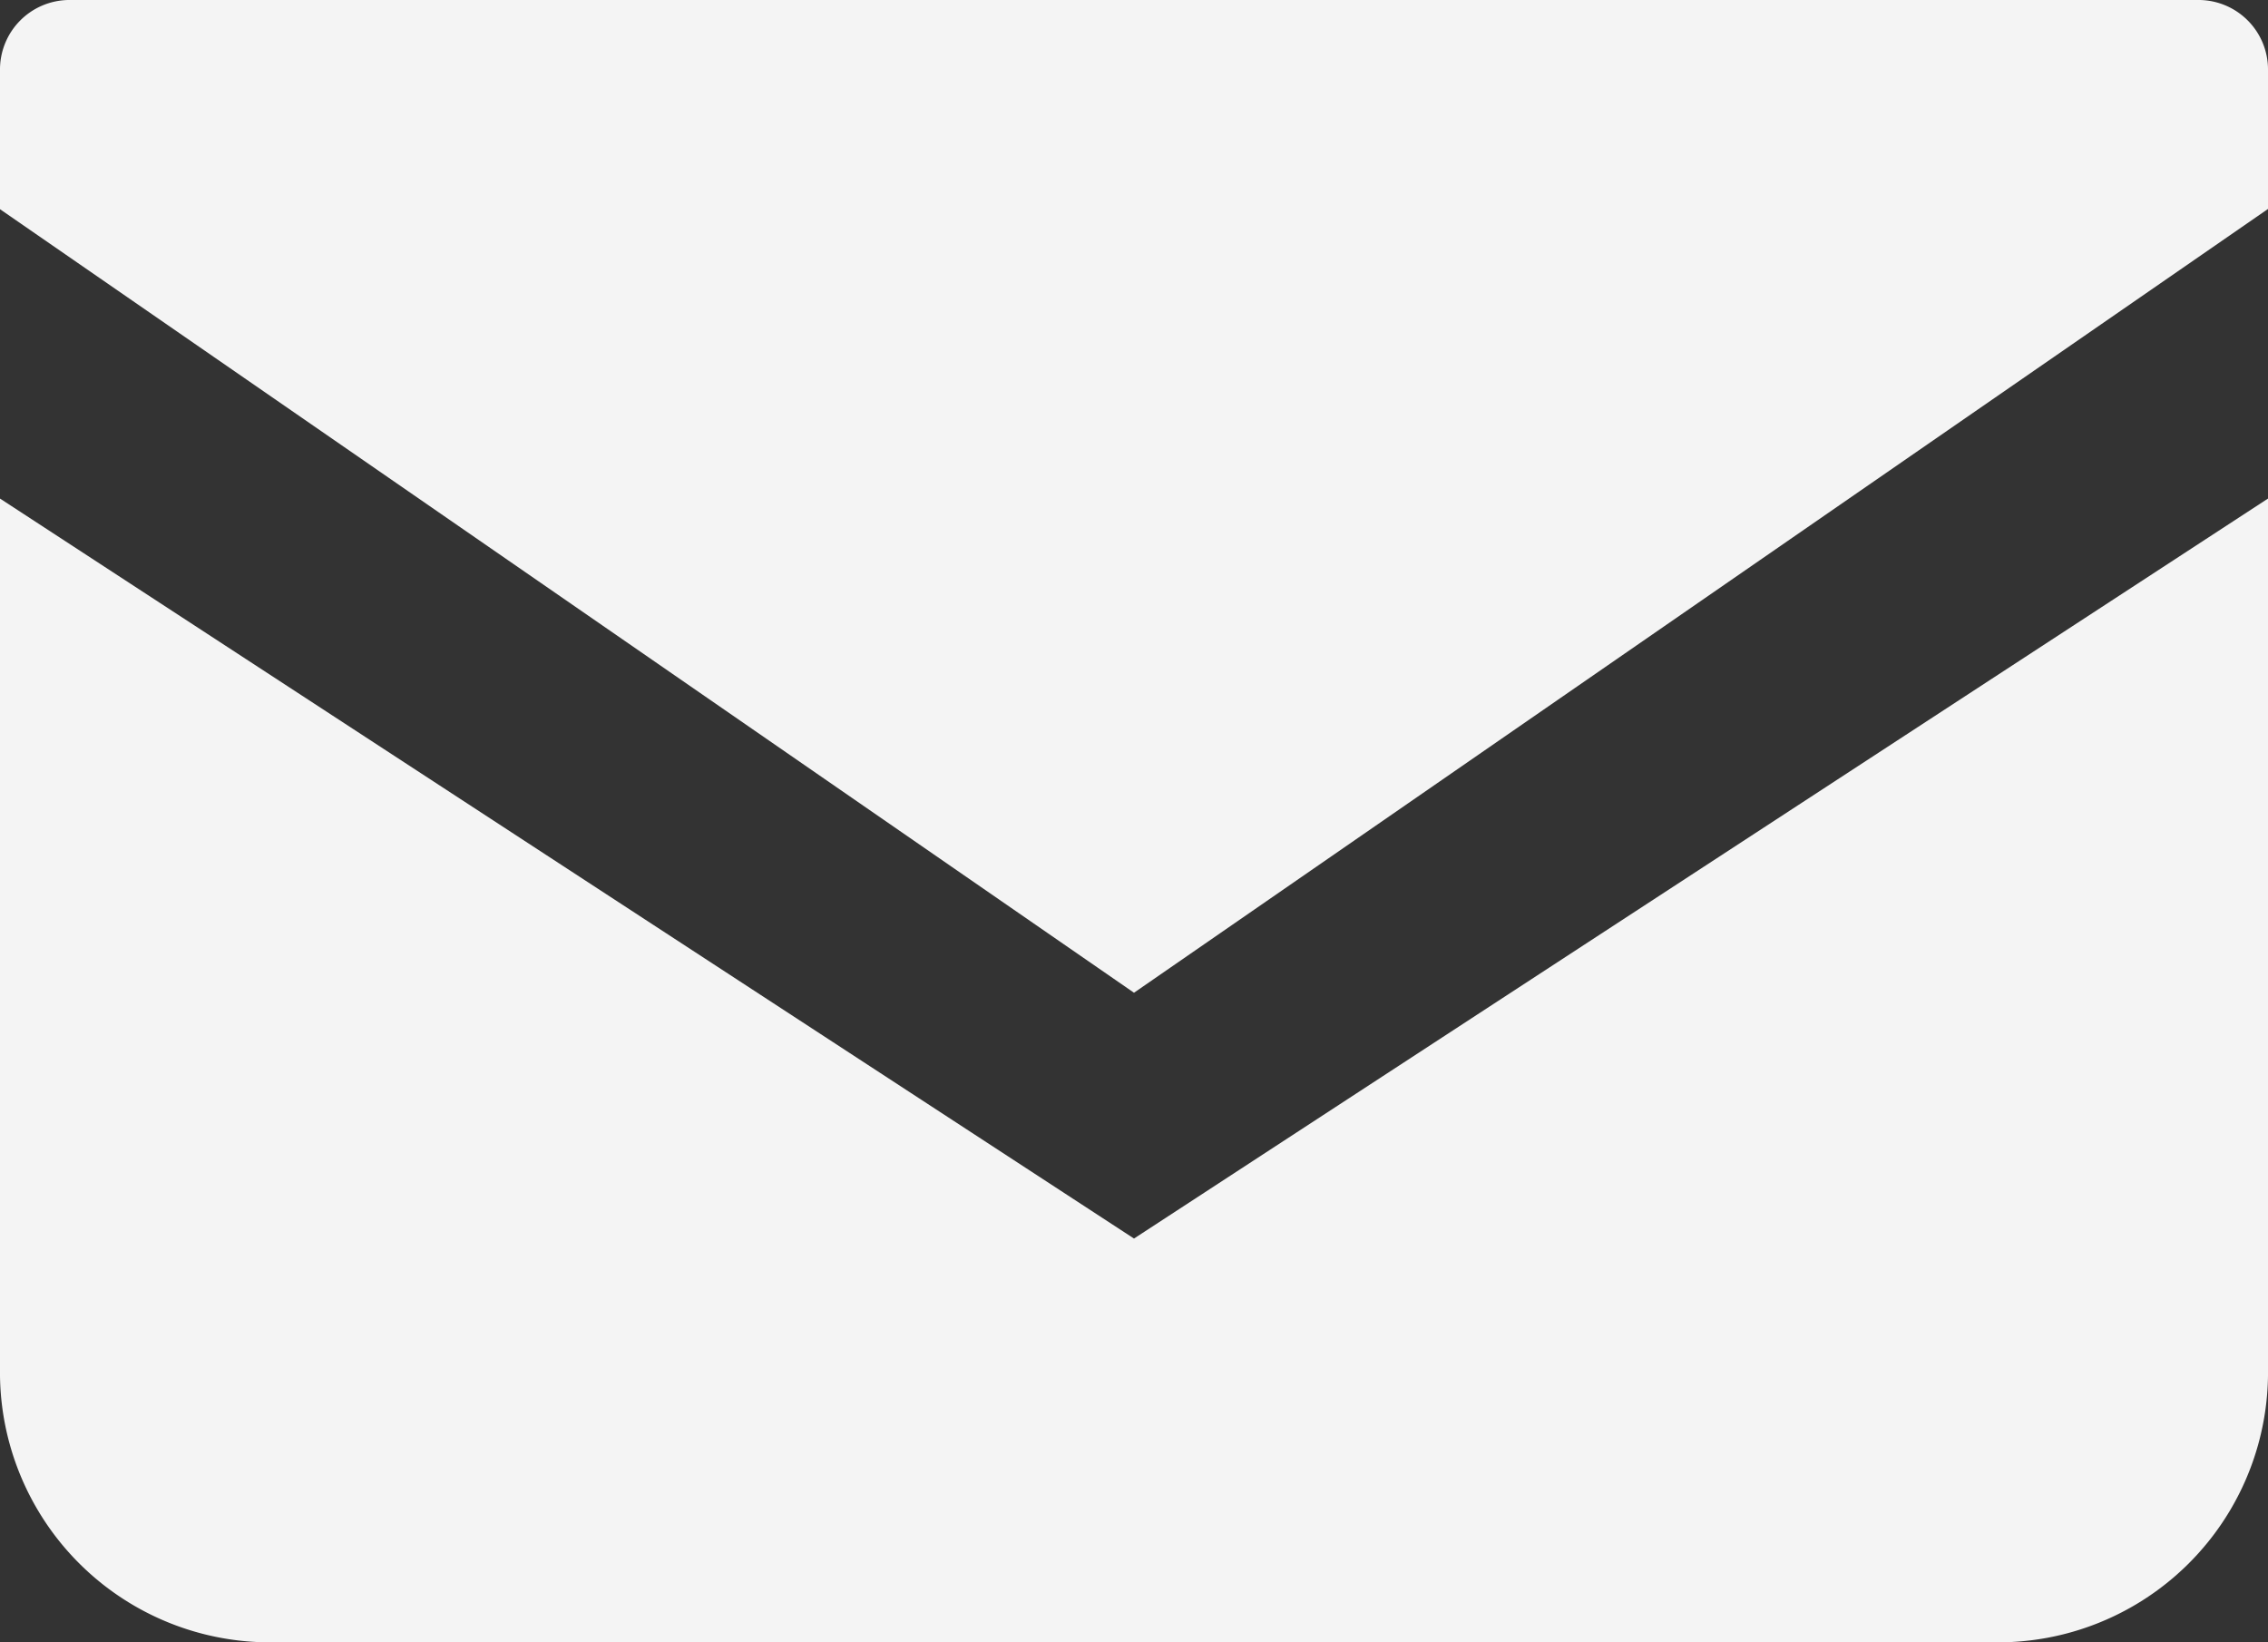 <svg xmlns="http://www.w3.org/2000/svg" width="29" height="21" viewBox="0 0 29 21"><rect x="0" y="0" width="29" height="21" fill="#333333" stroke="none"/><g fill="#f4f4f4"><path d="M28.126 0H.874A.889.889 0 000 .9v1.775l14.5 10.019L29 2.672V.902A.889.889 0 0028.126 0z"/><path d="M0 6.375v11.218A3.453 3.453 0 003.5 21h22a3.453 3.453 0 003.5-3.407V6.375l-14.5 9.462z"/></g></svg>